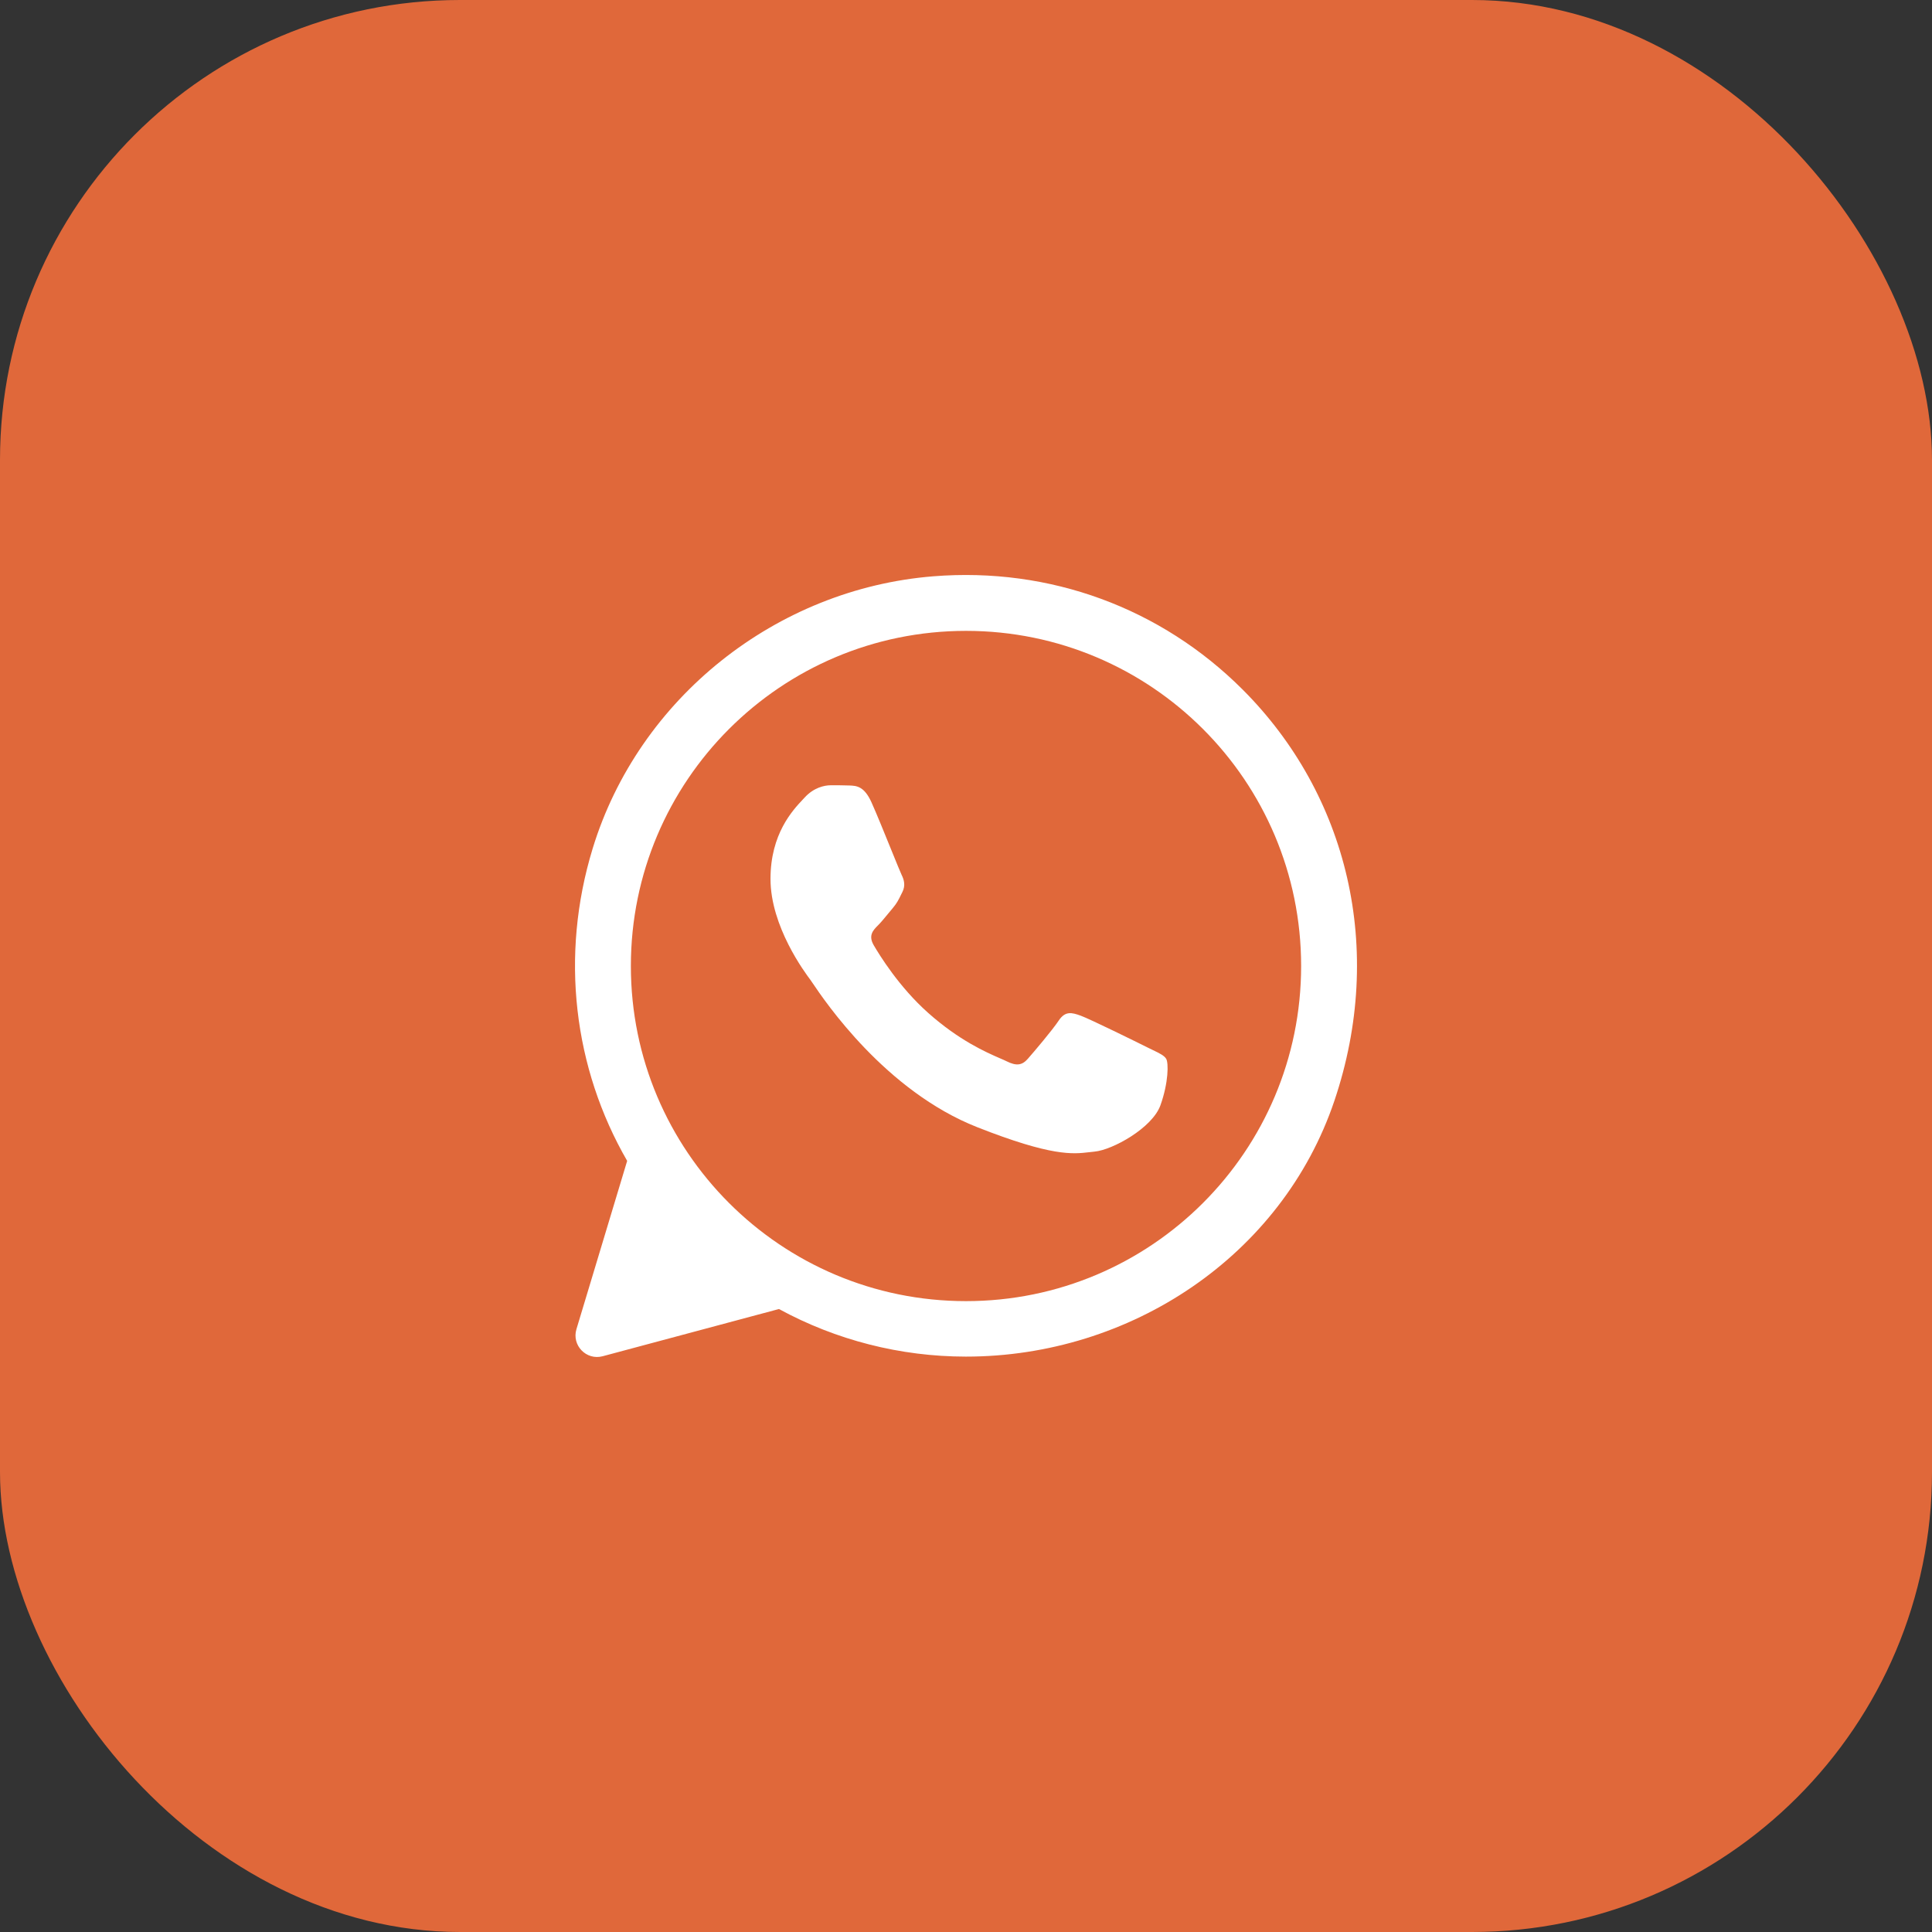<?xml version="1.0" encoding="UTF-8"?> <svg xmlns="http://www.w3.org/2000/svg" width="84" height="84" viewBox="0 0 84 84" fill="none"><rect x="0" y="0" width="84" height="84" fill="#333333" stroke="none"/> <rect width="84" height="84" rx="20" fill="#E0683A"></rect> <path d="M47.587 50.07C48.367 50 50.101 49.044 50.455 48.053C50.809 47.061 50.809 46.211 50.704 46.036C50.619 45.894 50.42 45.797 50.124 45.655C50.052 45.62 49.974 45.582 49.89 45.541C49.466 45.328 47.378 44.301 46.988 44.16C46.599 44.019 46.314 43.947 46.032 44.372C45.749 44.797 44.936 45.753 44.687 46.036C44.439 46.32 44.192 46.355 43.767 46.143C43.696 46.107 43.599 46.065 43.48 46.014C42.88 45.753 41.705 45.241 40.351 44.035C39.088 42.911 38.237 41.522 37.988 41.096C37.741 40.673 37.963 40.441 38.175 40.231C38.302 40.104 38.448 39.927 38.594 39.749C38.667 39.66 38.741 39.571 38.812 39.487C38.992 39.276 39.071 39.116 39.177 38.898C39.196 38.861 39.215 38.821 39.236 38.78C39.377 38.498 39.306 38.249 39.2 38.036C39.156 37.947 38.985 37.526 38.773 37.005C38.48 36.284 38.111 35.373 37.891 34.885C37.573 34.179 37.238 34.164 36.935 34.152C36.688 34.142 36.404 34.142 36.121 34.142C35.837 34.142 35.377 34.247 34.988 34.672C34.963 34.699 34.936 34.728 34.907 34.759C34.465 35.228 33.5 36.254 33.5 38.212C33.5 40.287 35.002 42.291 35.23 42.596L35.234 42.602C35.25 42.623 35.28 42.667 35.323 42.731C35.862 43.53 38.495 47.435 42.49 49.009C45.734 50.287 46.642 50.18 47.362 50.095C47.439 50.086 47.513 50.077 47.587 50.07Z" fill="white"></path> <path fill-rule="evenodd" clip-rule="evenodd" d="M54.027 29.98C50.483 26.437 45.65 24.649 40.574 25.057C33.751 25.605 27.77 30.347 25.769 36.889C24.339 41.562 24.94 46.442 27.268 50.473L25.062 57.792C24.851 58.495 25.493 59.156 26.203 58.967L33.868 56.914C36.352 58.268 39.146 58.981 41.992 58.983H41.999C49.139 58.983 55.736 54.618 58.018 47.857C60.241 41.265 58.597 34.551 54.027 29.98ZM56.571 42C56.571 50.048 50.048 56.571 42 56.571C33.952 56.571 27.429 50.048 27.429 42C27.429 33.952 33.952 27.429 42 27.429C50.048 27.429 56.571 33.952 56.571 42Z" fill="white"></path> </svg> 
